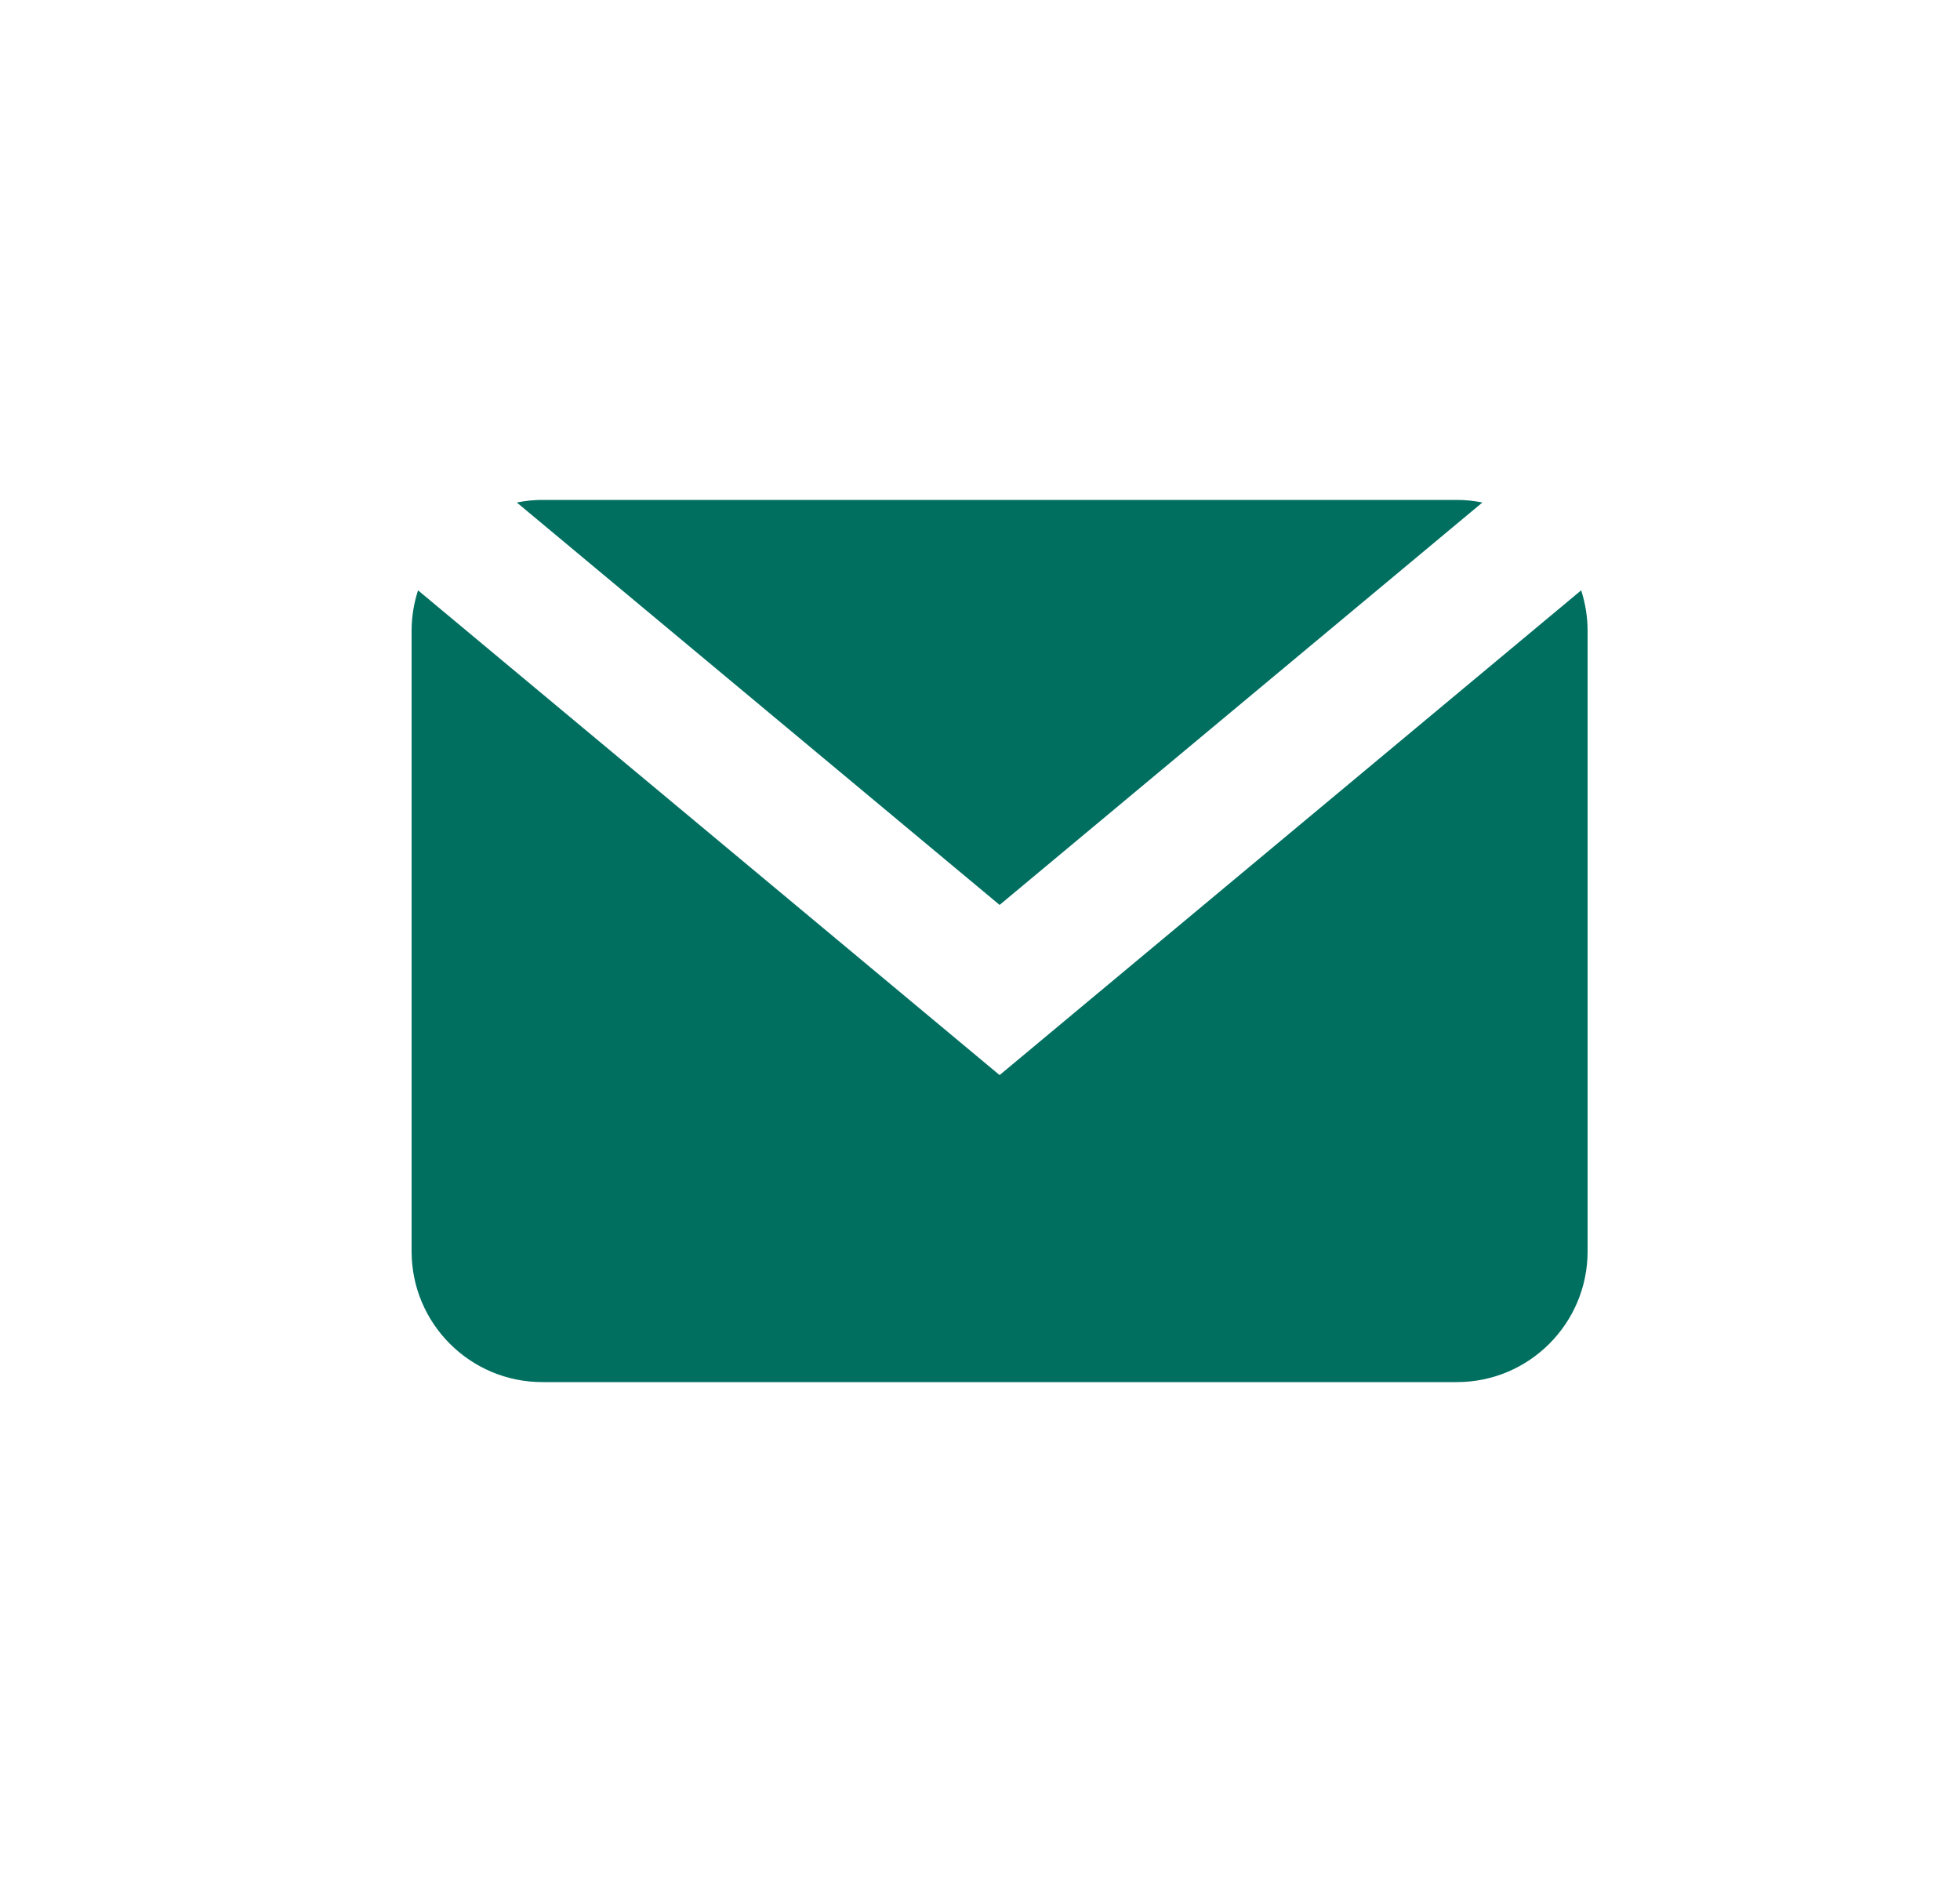 <svg width="25" height="24" viewBox="0 0 25 24" fill="none" xmlns="http://www.w3.org/2000/svg">
<path d="M20.168 7.528C20.22 7.69 20.25 7.863 20.25 8.042V15.958C20.25 16.878 19.503 17.625 18.583 17.625H6.917C5.997 17.625 5.25 16.878 5.25 15.958V8.042C5.25 7.863 5.28 7.69 5.332 7.528L12.75 13.71L20.168 7.528ZM18.583 6.375C18.694 6.375 18.803 6.387 18.908 6.408L12.75 11.54L6.592 6.408C6.697 6.387 6.806 6.375 6.917 6.375H18.583Z" fill="#006F60"/>
</svg>
